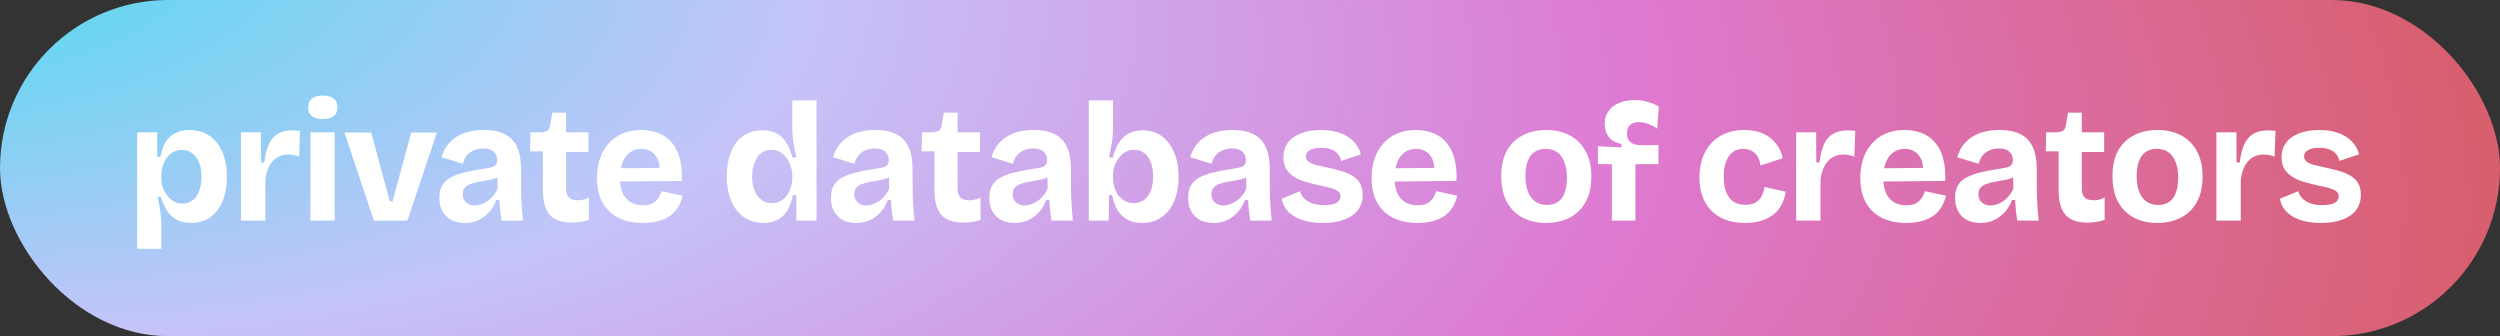 <?xml version="1.0" encoding="UTF-8"?> <svg xmlns="http://www.w3.org/2000/svg" width="238" height="32" viewBox="0 0 238 32" fill="none"><rect x="0" y="0" width="238" height="32" fill="#333333" stroke="none"/><rect width="238" height="32" rx="16" fill="url(#paint0_radial_741_4724)"></rect><path d="M13.056 23.688V16.872V12.6H14.96L14.976 14.936L15.264 14.952C15.36 14.387 15.525 13.912 15.76 13.528C16.005 13.144 16.32 12.856 16.704 12.664C17.088 12.472 17.531 12.376 18.032 12.376C18.779 12.376 19.419 12.563 19.952 12.936C20.485 13.299 20.891 13.816 21.168 14.488C21.456 15.149 21.6 15.933 21.6 16.84C21.6 17.683 21.472 18.435 21.216 19.096C20.96 19.747 20.576 20.264 20.064 20.648C19.563 21.032 18.933 21.224 18.176 21.224C17.643 21.224 17.189 21.123 16.816 20.92C16.453 20.717 16.149 20.435 15.904 20.072C15.669 19.699 15.472 19.256 15.312 18.744H15.008C15.072 19.032 15.131 19.325 15.184 19.624C15.237 19.923 15.28 20.216 15.312 20.504C15.344 20.781 15.36 21.053 15.36 21.32V23.688H13.056ZM17.376 19.384C17.76 19.384 18.085 19.277 18.352 19.064C18.619 18.851 18.821 18.552 18.96 18.168C19.109 17.784 19.184 17.347 19.184 16.856C19.184 16.323 19.109 15.869 18.96 15.496C18.811 15.112 18.597 14.813 18.32 14.6C18.043 14.387 17.712 14.28 17.328 14.28C16.987 14.28 16.693 14.355 16.448 14.504C16.203 14.653 15.995 14.851 15.824 15.096C15.664 15.341 15.547 15.608 15.472 15.896C15.397 16.173 15.36 16.44 15.36 16.696V17C15.36 17.203 15.387 17.416 15.44 17.64C15.493 17.853 15.579 18.067 15.696 18.28C15.813 18.483 15.952 18.669 16.112 18.84C16.272 19 16.459 19.133 16.672 19.24C16.885 19.336 17.12 19.384 17.376 19.384ZM22.939 21V16.936V12.6H24.843L24.859 15.464H25.163C25.248 14.749 25.392 14.168 25.595 13.72C25.808 13.272 26.102 12.941 26.475 12.728C26.849 12.515 27.312 12.408 27.867 12.408C27.963 12.408 28.064 12.413 28.171 12.424C28.288 12.424 28.422 12.44 28.571 12.472L28.475 14.92C28.315 14.845 28.139 14.792 27.947 14.76C27.755 14.728 27.584 14.712 27.435 14.712C27.019 14.712 26.662 14.808 26.363 15C26.064 15.192 25.819 15.469 25.627 15.832C25.446 16.184 25.323 16.616 25.259 17.128V21H22.939ZM29.557 21V12.6H31.861V21H29.557ZM30.725 11.336C30.277 11.336 29.93 11.245 29.685 11.064C29.45 10.872 29.333 10.595 29.333 10.232C29.333 9.859 29.45 9.576 29.685 9.384C29.93 9.192 30.277 9.096 30.725 9.096C31.183 9.096 31.53 9.192 31.765 9.384C32.01 9.576 32.133 9.859 32.133 10.232C32.133 10.584 32.01 10.856 31.765 11.048C31.53 11.24 31.183 11.336 30.725 11.336ZM35.594 21L32.794 12.616H35.338L37.114 19.176H37.37L39.146 12.616H41.594L38.778 21H35.594ZM44.228 21.224C43.759 21.224 43.343 21.133 42.98 20.952C42.618 20.76 42.335 20.488 42.132 20.136C41.93 19.784 41.828 19.347 41.828 18.824C41.828 18.365 41.914 17.981 42.084 17.672C42.266 17.363 42.527 17.112 42.868 16.92C43.21 16.728 43.631 16.568 44.132 16.44C44.634 16.312 45.204 16.2 45.844 16.104C46.186 16.051 46.463 16.003 46.676 15.96C46.9 15.907 47.066 15.827 47.172 15.72C47.279 15.603 47.332 15.437 47.332 15.224C47.332 14.925 47.226 14.669 47.012 14.456C46.799 14.243 46.463 14.136 46.004 14.136C45.695 14.136 45.407 14.189 45.14 14.296C44.884 14.403 44.66 14.563 44.468 14.776C44.287 14.989 44.154 15.261 44.068 15.592L42.036 14.968C42.164 14.531 42.346 14.152 42.58 13.832C42.826 13.512 43.119 13.245 43.46 13.032C43.802 12.808 44.191 12.643 44.628 12.536C45.066 12.429 45.54 12.376 46.052 12.376C46.874 12.376 47.54 12.509 48.052 12.776C48.575 13.032 48.964 13.437 49.22 13.992C49.476 14.536 49.604 15.24 49.604 16.104V17.544C49.604 17.917 49.61 18.296 49.62 18.68C49.642 19.064 49.663 19.453 49.684 19.848C49.716 20.232 49.748 20.616 49.78 21H47.748C47.706 20.733 47.663 20.429 47.62 20.088C47.588 19.736 47.562 19.384 47.54 19.032H47.252C47.103 19.437 46.89 19.805 46.612 20.136C46.335 20.467 45.994 20.733 45.588 20.936C45.194 21.128 44.74 21.224 44.228 21.224ZM45.204 19.56C45.407 19.56 45.61 19.523 45.812 19.448C46.026 19.373 46.228 19.272 46.42 19.144C46.623 19.005 46.804 18.835 46.964 18.632C47.135 18.429 47.274 18.2 47.38 17.944L47.348 16.6L47.716 16.68C47.524 16.819 47.3 16.931 47.044 17.016C46.788 17.091 46.522 17.149 46.244 17.192C45.978 17.235 45.711 17.283 45.444 17.336C45.178 17.389 44.938 17.459 44.724 17.544C44.522 17.629 44.356 17.747 44.228 17.896C44.111 18.035 44.052 18.232 44.052 18.488C44.052 18.819 44.159 19.08 44.372 19.272C44.586 19.464 44.863 19.56 45.204 19.56ZM54.42 21.192C53.481 21.192 52.788 20.947 52.34 20.456C51.902 19.955 51.684 19.16 51.684 18.072V14.408H50.468L50.5 12.6H51.348C51.678 12.6 51.924 12.552 52.084 12.456C52.244 12.36 52.34 12.184 52.372 11.928L52.58 10.728H53.892V12.6H56.02V14.472H53.892V17.976C53.892 18.36 53.982 18.637 54.164 18.808C54.345 18.979 54.622 19.064 54.996 19.064C55.198 19.064 55.39 19.043 55.572 19C55.764 18.957 55.929 18.888 56.068 18.792V20.936C55.737 21.043 55.433 21.112 55.156 21.144C54.878 21.176 54.633 21.192 54.42 21.192ZM61.196 21.224C60.503 21.224 59.884 21.128 59.34 20.936C58.807 20.744 58.354 20.467 57.98 20.104C57.607 19.741 57.319 19.293 57.116 18.76C56.924 18.227 56.828 17.624 56.828 16.952C56.828 16.291 56.919 15.683 57.1 15.128C57.292 14.563 57.57 14.077 57.932 13.672C58.295 13.256 58.738 12.936 59.26 12.712C59.783 12.488 60.375 12.376 61.036 12.376C61.676 12.376 62.247 12.483 62.748 12.696C63.25 12.899 63.666 13.208 63.996 13.624C64.338 14.04 64.583 14.552 64.732 15.16C64.892 15.757 64.951 16.445 64.908 17.224L58.316 17.288V16.024L63.58 15.976L62.764 16.616C62.839 16.051 62.802 15.587 62.652 15.224C62.503 14.861 62.284 14.595 61.996 14.424C61.719 14.253 61.41 14.168 61.068 14.168C60.663 14.168 60.306 14.275 59.996 14.488C59.687 14.701 59.447 15.016 59.276 15.432C59.106 15.837 59.02 16.328 59.02 16.904C59.02 17.811 59.218 18.477 59.612 18.904C60.018 19.331 60.546 19.544 61.196 19.544C61.495 19.544 61.746 19.507 61.948 19.432C62.162 19.347 62.332 19.24 62.46 19.112C62.599 18.984 62.706 18.84 62.78 18.68C62.866 18.52 62.935 18.36 62.988 18.2L64.988 18.632C64.892 19.027 64.748 19.384 64.556 19.704C64.375 20.013 64.13 20.285 63.82 20.52C63.511 20.744 63.138 20.915 62.7 21.032C62.274 21.16 61.772 21.224 61.196 21.224ZM72.693 21.224C71.989 21.224 71.37 21.043 70.837 20.68C70.314 20.317 69.909 19.805 69.621 19.144C69.333 18.483 69.189 17.699 69.189 16.792C69.189 15.939 69.317 15.181 69.573 14.52C69.829 13.859 70.207 13.341 70.709 12.968C71.21 12.595 71.834 12.408 72.581 12.408C73.125 12.408 73.583 12.509 73.957 12.712C74.33 12.915 74.634 13.213 74.869 13.608C75.114 13.992 75.306 14.456 75.445 15H75.813C75.738 14.659 75.669 14.328 75.605 14.008C75.551 13.677 75.509 13.363 75.477 13.064C75.445 12.765 75.429 12.504 75.429 12.28V9.56H77.733V16.872V21H75.813V18.568H75.493C75.375 19.165 75.194 19.661 74.949 20.056C74.703 20.451 74.389 20.744 74.005 20.936C73.631 21.128 73.194 21.224 72.693 21.224ZM73.461 19.336C73.813 19.336 74.111 19.261 74.357 19.112C74.602 18.963 74.805 18.771 74.965 18.536C75.125 18.291 75.242 18.029 75.317 17.752C75.391 17.464 75.429 17.197 75.429 16.952V16.648C75.429 16.445 75.397 16.237 75.333 16.024C75.279 15.8 75.199 15.581 75.093 15.368C74.986 15.155 74.853 14.968 74.693 14.808C74.533 14.637 74.346 14.504 74.133 14.408C73.919 14.312 73.685 14.264 73.429 14.264C73.045 14.264 72.719 14.371 72.453 14.584C72.186 14.797 71.978 15.096 71.829 15.48C71.679 15.853 71.605 16.291 71.605 16.792C71.605 17.304 71.679 17.752 71.829 18.136C71.989 18.52 72.207 18.819 72.485 19.032C72.762 19.235 73.087 19.336 73.461 19.336ZM81.503 21.224C81.034 21.224 80.618 21.133 80.255 20.952C79.893 20.76 79.61 20.488 79.407 20.136C79.205 19.784 79.103 19.347 79.103 18.824C79.103 18.365 79.189 17.981 79.359 17.672C79.541 17.363 79.802 17.112 80.143 16.92C80.485 16.728 80.906 16.568 81.407 16.44C81.909 16.312 82.479 16.2 83.119 16.104C83.461 16.051 83.738 16.003 83.951 15.96C84.175 15.907 84.341 15.827 84.447 15.72C84.554 15.603 84.607 15.437 84.607 15.224C84.607 14.925 84.501 14.669 84.287 14.456C84.074 14.243 83.738 14.136 83.279 14.136C82.97 14.136 82.682 14.189 82.415 14.296C82.159 14.403 81.935 14.563 81.743 14.776C81.562 14.989 81.429 15.261 81.343 15.592L79.311 14.968C79.439 14.531 79.621 14.152 79.855 13.832C80.101 13.512 80.394 13.245 80.735 13.032C81.077 12.808 81.466 12.643 81.903 12.536C82.341 12.429 82.815 12.376 83.327 12.376C84.149 12.376 84.815 12.509 85.327 12.776C85.85 13.032 86.239 13.437 86.495 13.992C86.751 14.536 86.879 15.24 86.879 16.104V17.544C86.879 17.917 86.885 18.296 86.895 18.68C86.917 19.064 86.938 19.453 86.959 19.848C86.991 20.232 87.023 20.616 87.055 21H85.023C84.981 20.733 84.938 20.429 84.895 20.088C84.863 19.736 84.837 19.384 84.815 19.032H84.527C84.378 19.437 84.165 19.805 83.887 20.136C83.61 20.467 83.269 20.733 82.863 20.936C82.469 21.128 82.015 21.224 81.503 21.224ZM82.479 19.56C82.682 19.56 82.885 19.523 83.087 19.448C83.301 19.373 83.503 19.272 83.695 19.144C83.898 19.005 84.079 18.835 84.239 18.632C84.41 18.429 84.549 18.2 84.655 17.944L84.623 16.6L84.991 16.68C84.799 16.819 84.575 16.931 84.319 17.016C84.063 17.091 83.797 17.149 83.519 17.192C83.253 17.235 82.986 17.283 82.719 17.336C82.453 17.389 82.213 17.459 81.999 17.544C81.797 17.629 81.631 17.747 81.503 17.896C81.386 18.035 81.327 18.232 81.327 18.488C81.327 18.819 81.434 19.08 81.647 19.272C81.861 19.464 82.138 19.56 82.479 19.56ZM91.695 21.192C90.756 21.192 90.063 20.947 89.615 20.456C89.177 19.955 88.959 19.16 88.959 18.072V14.408H87.743L87.775 12.6H88.623C88.953 12.6 89.199 12.552 89.359 12.456C89.519 12.36 89.615 12.184 89.647 11.928L89.855 10.728H91.167V12.6H93.295V14.472H91.167V17.976C91.167 18.36 91.257 18.637 91.439 18.808C91.62 18.979 91.897 19.064 92.271 19.064C92.473 19.064 92.665 19.043 92.847 19C93.039 18.957 93.204 18.888 93.343 18.792V20.936C93.012 21.043 92.708 21.112 92.431 21.144C92.153 21.176 91.908 21.192 91.695 21.192ZM96.582 21.224C96.113 21.224 95.697 21.133 95.334 20.952C94.972 20.76 94.689 20.488 94.486 20.136C94.284 19.784 94.182 19.347 94.182 18.824C94.182 18.365 94.267 17.981 94.438 17.672C94.62 17.363 94.881 17.112 95.222 16.92C95.564 16.728 95.985 16.568 96.486 16.44C96.987 16.312 97.558 16.2 98.198 16.104C98.54 16.051 98.817 16.003 99.03 15.96C99.254 15.907 99.419 15.827 99.526 15.72C99.633 15.603 99.686 15.437 99.686 15.224C99.686 14.925 99.579 14.669 99.366 14.456C99.153 14.243 98.817 14.136 98.358 14.136C98.049 14.136 97.761 14.189 97.494 14.296C97.238 14.403 97.014 14.563 96.822 14.776C96.641 14.989 96.507 15.261 96.422 15.592L94.39 14.968C94.518 14.531 94.7 14.152 94.934 13.832C95.18 13.512 95.473 13.245 95.814 13.032C96.156 12.808 96.545 12.643 96.982 12.536C97.419 12.429 97.894 12.376 98.406 12.376C99.228 12.376 99.894 12.509 100.406 12.776C100.929 13.032 101.318 13.437 101.574 13.992C101.83 14.536 101.958 15.24 101.958 16.104V17.544C101.958 17.917 101.963 18.296 101.974 18.68C101.995 19.064 102.017 19.453 102.038 19.848C102.07 20.232 102.102 20.616 102.134 21H100.102C100.059 20.733 100.017 20.429 99.974 20.088C99.942 19.736 99.915 19.384 99.894 19.032H99.606C99.457 19.437 99.243 19.805 98.966 20.136C98.689 20.467 98.347 20.733 97.942 20.936C97.547 21.128 97.094 21.224 96.582 21.224ZM97.558 19.56C97.761 19.56 97.963 19.523 98.166 19.448C98.379 19.373 98.582 19.272 98.774 19.144C98.977 19.005 99.158 18.835 99.318 18.632C99.489 18.429 99.627 18.2 99.734 17.944L99.702 16.6L100.07 16.68C99.878 16.819 99.654 16.931 99.398 17.016C99.142 17.091 98.876 17.149 98.598 17.192C98.332 17.235 98.065 17.283 97.798 17.336C97.531 17.389 97.291 17.459 97.078 17.544C96.876 17.629 96.71 17.747 96.582 17.896C96.465 18.035 96.406 18.232 96.406 18.488C96.406 18.819 96.513 19.08 96.726 19.272C96.939 19.464 97.217 19.56 97.558 19.56ZM108.741 21.224C108.208 21.224 107.744 21.123 107.349 20.92C106.955 20.707 106.635 20.403 106.389 20.008C106.144 19.613 105.973 19.133 105.877 18.568H105.573L105.557 21H103.653V16.872V9.56H105.957V12.312C105.957 12.568 105.941 12.845 105.909 13.144C105.877 13.432 105.829 13.731 105.765 14.04C105.712 14.349 105.653 14.669 105.589 15H105.941C106.08 14.467 106.267 14.008 106.501 13.624C106.747 13.229 107.056 12.931 107.429 12.728C107.803 12.515 108.245 12.408 108.757 12.408C109.461 12.408 110.069 12.589 110.581 12.952C111.093 13.315 111.488 13.827 111.765 14.488C112.053 15.149 112.197 15.933 112.197 16.84C112.197 17.725 112.059 18.499 111.781 19.16C111.504 19.811 111.104 20.317 110.581 20.68C110.069 21.043 109.456 21.224 108.741 21.224ZM107.925 19.336C108.309 19.336 108.64 19.235 108.917 19.032C109.195 18.819 109.408 18.52 109.557 18.136C109.707 17.752 109.781 17.304 109.781 16.792C109.781 16.28 109.707 15.837 109.557 15.464C109.419 15.091 109.216 14.797 108.949 14.584C108.683 14.371 108.357 14.264 107.973 14.264C107.717 14.264 107.483 14.312 107.269 14.408C107.056 14.504 106.869 14.637 106.709 14.808C106.549 14.968 106.411 15.155 106.293 15.368C106.176 15.571 106.091 15.784 106.037 16.008C105.984 16.232 105.957 16.445 105.957 16.648V16.952C105.957 17.197 105.995 17.464 106.069 17.752C106.144 18.029 106.261 18.291 106.421 18.536C106.592 18.771 106.8 18.963 107.045 19.112C107.291 19.261 107.584 19.336 107.925 19.336ZM115.505 21.224C115.035 21.224 114.619 21.133 114.257 20.952C113.894 20.76 113.611 20.488 113.409 20.136C113.206 19.784 113.105 19.347 113.105 18.824C113.105 18.365 113.19 17.981 113.361 17.672C113.542 17.363 113.803 17.112 114.145 16.92C114.486 16.728 114.907 16.568 115.409 16.44C115.91 16.312 116.481 16.2 117.121 16.104C117.462 16.051 117.739 16.003 117.953 15.96C118.177 15.907 118.342 15.827 118.449 15.72C118.555 15.603 118.609 15.437 118.609 15.224C118.609 14.925 118.502 14.669 118.289 14.456C118.075 14.243 117.739 14.136 117.281 14.136C116.971 14.136 116.683 14.189 116.417 14.296C116.161 14.403 115.937 14.563 115.745 14.776C115.563 14.989 115.43 15.261 115.345 15.592L113.313 14.968C113.441 14.531 113.622 14.152 113.857 13.832C114.102 13.512 114.395 13.245 114.737 13.032C115.078 12.808 115.467 12.643 115.905 12.536C116.342 12.429 116.817 12.376 117.329 12.376C118.15 12.376 118.817 12.509 119.329 12.776C119.851 13.032 120.241 13.437 120.497 13.992C120.753 14.536 120.881 15.24 120.881 16.104V17.544C120.881 17.917 120.886 18.296 120.897 18.68C120.918 19.064 120.939 19.453 120.961 19.848C120.993 20.232 121.025 20.616 121.057 21H119.025C118.982 20.733 118.939 20.429 118.897 20.088C118.865 19.736 118.838 19.384 118.817 19.032H118.529C118.379 19.437 118.166 19.805 117.889 20.136C117.611 20.467 117.27 20.733 116.865 20.936C116.47 21.128 116.017 21.224 115.505 21.224ZM116.481 19.56C116.683 19.56 116.886 19.523 117.089 19.448C117.302 19.373 117.505 19.272 117.697 19.144C117.899 19.005 118.081 18.835 118.241 18.632C118.411 18.429 118.55 18.2 118.657 17.944L118.625 16.6L118.993 16.68C118.801 16.819 118.577 16.931 118.321 17.016C118.065 17.091 117.798 17.149 117.521 17.192C117.254 17.235 116.987 17.283 116.721 17.336C116.454 17.389 116.214 17.459 116.001 17.544C115.798 17.629 115.633 17.747 115.505 17.896C115.387 18.035 115.329 18.232 115.329 18.488C115.329 18.819 115.435 19.08 115.649 19.272C115.862 19.464 116.139 19.56 116.481 19.56ZM125.936 21.224C125.371 21.224 124.859 21.171 124.4 21.064C123.941 20.957 123.547 20.803 123.216 20.6C122.885 20.397 122.619 20.157 122.416 19.88C122.213 19.592 122.08 19.272 122.016 18.92L123.776 18.2C123.819 18.435 123.936 18.653 124.128 18.856C124.32 19.059 124.576 19.224 124.896 19.352C125.227 19.469 125.621 19.528 126.08 19.528C126.571 19.528 126.949 19.459 127.216 19.32C127.483 19.171 127.616 18.963 127.616 18.696C127.616 18.493 127.541 18.333 127.392 18.216C127.243 18.099 127.024 17.997 126.736 17.912C126.448 17.827 126.101 17.747 125.696 17.672C125.301 17.576 124.896 17.475 124.48 17.368C124.075 17.261 123.696 17.112 123.344 16.92C123.003 16.728 122.72 16.477 122.496 16.168C122.283 15.848 122.176 15.443 122.176 14.952C122.176 14.44 122.315 13.992 122.592 13.608C122.869 13.224 123.275 12.925 123.808 12.712C124.341 12.488 124.992 12.376 125.76 12.376C126.453 12.376 127.061 12.472 127.584 12.664C128.107 12.845 128.533 13.112 128.864 13.464C129.205 13.805 129.435 14.216 129.552 14.696L127.68 15.32C127.637 15.064 127.531 14.84 127.36 14.648C127.2 14.456 126.981 14.312 126.704 14.216C126.437 14.12 126.123 14.072 125.76 14.072C125.301 14.072 124.944 14.147 124.688 14.296C124.443 14.445 124.32 14.643 124.32 14.888C124.32 15.091 124.4 15.256 124.56 15.384C124.731 15.512 124.965 15.619 125.264 15.704C125.563 15.779 125.915 15.859 126.32 15.944C126.747 16.029 127.163 16.131 127.568 16.248C127.973 16.355 128.336 16.499 128.656 16.68C128.987 16.861 129.248 17.101 129.44 17.4C129.632 17.699 129.728 18.083 129.728 18.552C129.728 19.107 129.579 19.587 129.28 19.992C128.981 20.387 128.549 20.691 127.984 20.904C127.419 21.117 126.736 21.224 125.936 21.224ZM134.941 21.224C134.248 21.224 133.629 21.128 133.085 20.936C132.552 20.744 132.099 20.467 131.725 20.104C131.352 19.741 131.064 19.293 130.861 18.76C130.669 18.227 130.573 17.624 130.573 16.952C130.573 16.291 130.664 15.683 130.845 15.128C131.037 14.563 131.315 14.077 131.677 13.672C132.04 13.256 132.483 12.936 133.005 12.712C133.528 12.488 134.12 12.376 134.781 12.376C135.421 12.376 135.992 12.483 136.493 12.696C136.995 12.899 137.411 13.208 137.741 13.624C138.083 14.04 138.328 14.552 138.477 15.16C138.637 15.757 138.696 16.445 138.653 17.224L132.061 17.288V16.024L137.325 15.976L136.509 16.616C136.584 16.051 136.547 15.587 136.397 15.224C136.248 14.861 136.029 14.595 135.741 14.424C135.464 14.253 135.155 14.168 134.813 14.168C134.408 14.168 134.051 14.275 133.741 14.488C133.432 14.701 133.192 15.016 133.021 15.432C132.851 15.837 132.765 16.328 132.765 16.904C132.765 17.811 132.963 18.477 133.357 18.904C133.763 19.331 134.291 19.544 134.941 19.544C135.24 19.544 135.491 19.507 135.693 19.432C135.907 19.347 136.077 19.24 136.205 19.112C136.344 18.984 136.451 18.84 136.525 18.68C136.611 18.52 136.68 18.36 136.733 18.2L138.733 18.632C138.637 19.027 138.493 19.384 138.301 19.704C138.12 20.013 137.875 20.285 137.565 20.52C137.256 20.744 136.883 20.915 136.445 21.032C136.019 21.16 135.517 21.224 134.941 21.224ZM147.19 21.224C146.347 21.224 145.606 21.059 144.966 20.728C144.326 20.387 143.824 19.891 143.462 19.24C143.099 18.579 142.918 17.757 142.918 16.776C142.918 15.795 143.099 14.979 143.462 14.328C143.835 13.677 144.342 13.192 144.982 12.872C145.632 12.541 146.368 12.376 147.19 12.376C148.032 12.376 148.774 12.541 149.414 12.872C150.064 13.203 150.571 13.699 150.934 14.36C151.307 15.011 151.494 15.827 151.494 16.808C151.494 17.8 151.302 18.627 150.918 19.288C150.544 19.939 150.032 20.424 149.382 20.744C148.742 21.064 148.011 21.224 147.19 21.224ZM147.27 19.512C147.686 19.512 148.032 19.416 148.31 19.224C148.598 19.032 148.811 18.744 148.95 18.36C149.099 17.965 149.174 17.491 149.174 16.936C149.174 16.349 149.094 15.853 148.934 15.448C148.784 15.032 148.56 14.717 148.262 14.504C147.963 14.28 147.584 14.168 147.126 14.168C146.731 14.168 146.39 14.264 146.102 14.456C145.814 14.637 145.595 14.925 145.446 15.32C145.296 15.704 145.222 16.179 145.222 16.744C145.222 17.651 145.403 18.339 145.766 18.808C146.128 19.277 146.63 19.512 147.27 19.512ZM153.452 21V15.624H152.124V13.928L154.364 14.024V13.72C153.99 13.635 153.681 13.501 153.436 13.32C153.201 13.128 153.03 12.899 152.924 12.632C152.817 12.365 152.764 12.083 152.764 11.784C152.764 11.325 152.881 10.931 153.116 10.6C153.35 10.259 153.681 9.997 154.108 9.816C154.534 9.624 155.036 9.528 155.612 9.528C156.102 9.528 156.545 9.592 156.94 9.72C157.345 9.837 157.67 9.987 157.916 10.168L157.772 12.248C157.516 12.067 157.228 11.917 156.908 11.8C156.588 11.683 156.284 11.624 155.996 11.624C155.676 11.624 155.409 11.709 155.196 11.88C154.993 12.051 154.892 12.328 154.892 12.712C154.892 12.979 154.945 13.192 155.052 13.352C155.169 13.501 155.308 13.613 155.468 13.688C155.638 13.752 155.804 13.795 155.964 13.816H157.884V15.624H155.692V21H153.452ZM166.138 21.224C165.412 21.224 164.778 21.117 164.234 20.904C163.69 20.691 163.236 20.392 162.874 20.008C162.511 19.624 162.239 19.171 162.058 18.648C161.876 18.115 161.786 17.533 161.786 16.904C161.786 16.243 161.876 15.64 162.058 15.096C162.25 14.541 162.527 14.061 162.89 13.656C163.252 13.251 163.7 12.936 164.234 12.712C164.767 12.488 165.375 12.376 166.058 12.376C166.74 12.376 167.332 12.488 167.834 12.712C168.346 12.936 168.756 13.251 169.066 13.656C169.386 14.051 169.604 14.52 169.722 15.064L167.594 15.752C167.562 15.421 167.471 15.139 167.322 14.904C167.183 14.659 166.991 14.477 166.746 14.36C166.511 14.232 166.244 14.168 165.946 14.168C165.636 14.168 165.37 14.232 165.146 14.36C164.922 14.477 164.73 14.653 164.57 14.888C164.42 15.112 164.303 15.389 164.218 15.72C164.143 16.04 164.106 16.403 164.106 16.808C164.106 17.384 164.18 17.875 164.33 18.28C164.49 18.675 164.719 18.979 165.018 19.192C165.327 19.395 165.706 19.496 166.154 19.496C166.58 19.496 166.922 19.416 167.178 19.256C167.434 19.085 167.62 18.872 167.738 18.616C167.866 18.349 167.946 18.077 167.978 17.8L169.994 18.248C169.94 18.664 169.823 19.053 169.642 19.416C169.471 19.779 169.226 20.093 168.906 20.36C168.586 20.627 168.196 20.84 167.738 21C167.29 21.149 166.756 21.224 166.138 21.224ZM170.992 21V16.936V12.6H172.896L172.912 15.464H173.216C173.302 14.749 173.446 14.168 173.648 13.72C173.862 13.272 174.155 12.941 174.528 12.728C174.902 12.515 175.366 12.408 175.92 12.408C176.016 12.408 176.118 12.413 176.224 12.424C176.342 12.424 176.475 12.44 176.624 12.472L176.528 14.92C176.368 14.845 176.192 14.792 176 14.76C175.808 14.728 175.638 14.712 175.488 14.712C175.072 14.712 174.715 14.808 174.416 15C174.118 15.192 173.872 15.469 173.68 15.832C173.499 16.184 173.376 16.616 173.312 17.128V21H170.992ZM181.467 21.224C180.774 21.224 180.155 21.128 179.611 20.936C179.078 20.744 178.624 20.467 178.251 20.104C177.878 19.741 177.59 19.293 177.387 18.76C177.195 18.227 177.099 17.624 177.099 16.952C177.099 16.291 177.19 15.683 177.371 15.128C177.563 14.563 177.84 14.077 178.203 13.672C178.566 13.256 179.008 12.936 179.531 12.712C180.054 12.488 180.646 12.376 181.307 12.376C181.947 12.376 182.518 12.483 183.019 12.696C183.52 12.899 183.936 13.208 184.267 13.624C184.608 14.04 184.854 14.552 185.003 15.16C185.163 15.757 185.222 16.445 185.179 17.224L178.587 17.288V16.024L183.851 15.976L183.035 16.616C183.11 16.051 183.072 15.587 182.923 15.224C182.774 14.861 182.555 14.595 182.267 14.424C181.99 14.253 181.68 14.168 181.339 14.168C180.934 14.168 180.576 14.275 180.267 14.488C179.958 14.701 179.718 15.016 179.547 15.432C179.376 15.837 179.291 16.328 179.291 16.904C179.291 17.811 179.488 18.477 179.883 18.904C180.288 19.331 180.816 19.544 181.467 19.544C181.766 19.544 182.016 19.507 182.219 19.432C182.432 19.347 182.603 19.24 182.731 19.112C182.87 18.984 182.976 18.84 183.051 18.68C183.136 18.52 183.206 18.36 183.259 18.2L185.259 18.632C185.163 19.027 185.019 19.384 184.827 19.704C184.646 20.013 184.4 20.285 184.091 20.52C183.782 20.744 183.408 20.915 182.971 21.032C182.544 21.16 182.043 21.224 181.467 21.224ZM188.523 21.224C188.054 21.224 187.638 21.133 187.275 20.952C186.913 20.76 186.63 20.488 186.427 20.136C186.225 19.784 186.123 19.347 186.123 18.824C186.123 18.365 186.209 17.981 186.379 17.672C186.561 17.363 186.822 17.112 187.163 16.92C187.505 16.728 187.926 16.568 188.427 16.44C188.929 16.312 189.499 16.2 190.139 16.104C190.481 16.051 190.758 16.003 190.971 15.96C191.195 15.907 191.361 15.827 191.467 15.72C191.574 15.603 191.627 15.437 191.627 15.224C191.627 14.925 191.521 14.669 191.307 14.456C191.094 14.243 190.758 14.136 190.299 14.136C189.99 14.136 189.702 14.189 189.435 14.296C189.179 14.403 188.955 14.563 188.763 14.776C188.582 14.989 188.449 15.261 188.363 15.592L186.331 14.968C186.459 14.531 186.641 14.152 186.875 13.832C187.121 13.512 187.414 13.245 187.755 13.032C188.097 12.808 188.486 12.643 188.923 12.536C189.361 12.429 189.835 12.376 190.347 12.376C191.169 12.376 191.835 12.509 192.347 12.776C192.87 13.032 193.259 13.437 193.515 13.992C193.771 14.536 193.899 15.24 193.899 16.104V17.544C193.899 17.917 193.905 18.296 193.915 18.68C193.937 19.064 193.958 19.453 193.979 19.848C194.011 20.232 194.043 20.616 194.075 21H192.043C192.001 20.733 191.958 20.429 191.915 20.088C191.883 19.736 191.857 19.384 191.835 19.032H191.547C191.398 19.437 191.185 19.805 190.907 20.136C190.63 20.467 190.289 20.733 189.883 20.936C189.489 21.128 189.035 21.224 188.523 21.224ZM189.499 19.56C189.702 19.56 189.905 19.523 190.107 19.448C190.321 19.373 190.523 19.272 190.715 19.144C190.918 19.005 191.099 18.835 191.259 18.632C191.43 18.429 191.569 18.2 191.675 17.944L191.643 16.6L192.011 16.68C191.819 16.819 191.595 16.931 191.339 17.016C191.083 17.091 190.817 17.149 190.539 17.192C190.273 17.235 190.006 17.283 189.739 17.336C189.473 17.389 189.233 17.459 189.019 17.544C188.817 17.629 188.651 17.747 188.523 17.896C188.406 18.035 188.347 18.232 188.347 18.488C188.347 18.819 188.454 19.08 188.667 19.272C188.881 19.464 189.158 19.56 189.499 19.56ZM198.715 21.192C197.776 21.192 197.083 20.947 196.635 20.456C196.197 19.955 195.979 19.16 195.979 18.072V14.408H194.763L194.795 12.6H195.643C195.973 12.6 196.219 12.552 196.379 12.456C196.539 12.36 196.635 12.184 196.667 11.928L196.875 10.728H198.187V12.6H200.315V14.472H198.187V17.976C198.187 18.36 198.277 18.637 198.459 18.808C198.64 18.979 198.917 19.064 199.291 19.064C199.493 19.064 199.685 19.043 199.867 19C200.059 18.957 200.224 18.888 200.363 18.792V20.936C200.032 21.043 199.728 21.112 199.451 21.144C199.173 21.176 198.928 21.192 198.715 21.192ZM205.38 21.224C204.537 21.224 203.796 21.059 203.156 20.728C202.516 20.387 202.014 19.891 201.652 19.24C201.289 18.579 201.108 17.757 201.108 16.776C201.108 15.795 201.289 14.979 201.652 14.328C202.025 13.677 202.532 13.192 203.172 12.872C203.822 12.541 204.558 12.376 205.38 12.376C206.222 12.376 206.964 12.541 207.604 12.872C208.254 13.203 208.761 13.699 209.124 14.36C209.497 15.011 209.684 15.827 209.684 16.808C209.684 17.8 209.492 18.627 209.108 19.288C208.734 19.939 208.222 20.424 207.572 20.744C206.932 21.064 206.201 21.224 205.38 21.224ZM205.46 19.512C205.876 19.512 206.222 19.416 206.5 19.224C206.788 19.032 207.001 18.744 207.14 18.36C207.289 17.965 207.364 17.491 207.364 16.936C207.364 16.349 207.284 15.853 207.124 15.448C206.974 15.032 206.75 14.717 206.452 14.504C206.153 14.28 205.774 14.168 205.316 14.168C204.921 14.168 204.58 14.264 204.292 14.456C204.004 14.637 203.785 14.925 203.636 15.32C203.486 15.704 203.412 16.179 203.412 16.744C203.412 17.651 203.593 18.339 203.956 18.808C204.318 19.277 204.82 19.512 205.46 19.512ZM211.002 21V16.936V12.6H212.906L212.922 15.464H213.226C213.311 14.749 213.455 14.168 213.658 13.72C213.871 13.272 214.164 12.941 214.538 12.728C214.911 12.515 215.375 12.408 215.93 12.408C216.026 12.408 216.127 12.413 216.234 12.424C216.351 12.424 216.484 12.44 216.634 12.472L216.538 14.92C216.378 14.845 216.202 14.792 216.01 14.76C215.818 14.728 215.647 14.712 215.498 14.712C215.082 14.712 214.724 14.808 214.426 15C214.127 15.192 213.882 15.469 213.69 15.832C213.508 16.184 213.386 16.616 213.322 17.128V21H211.002ZM220.963 21.224C220.398 21.224 219.886 21.171 219.427 21.064C218.969 20.957 218.574 20.803 218.243 20.6C217.913 20.397 217.646 20.157 217.443 19.88C217.241 19.592 217.107 19.272 217.043 18.92L218.803 18.2C218.846 18.435 218.963 18.653 219.155 18.856C219.347 19.059 219.603 19.224 219.923 19.352C220.254 19.469 220.649 19.528 221.107 19.528C221.598 19.528 221.977 19.459 222.243 19.32C222.51 19.171 222.643 18.963 222.643 18.696C222.643 18.493 222.569 18.333 222.419 18.216C222.27 18.099 222.051 17.997 221.763 17.912C221.475 17.827 221.129 17.747 220.723 17.672C220.329 17.576 219.923 17.475 219.507 17.368C219.102 17.261 218.723 17.112 218.371 16.92C218.03 16.728 217.747 16.477 217.523 16.168C217.31 15.848 217.203 15.443 217.203 14.952C217.203 14.44 217.342 13.992 217.619 13.608C217.897 13.224 218.302 12.925 218.835 12.712C219.369 12.488 220.019 12.376 220.787 12.376C221.481 12.376 222.089 12.472 222.611 12.664C223.134 12.845 223.561 13.112 223.891 13.464C224.233 13.805 224.462 14.216 224.579 14.696L222.707 15.32C222.665 15.064 222.558 14.84 222.387 14.648C222.227 14.456 222.009 14.312 221.731 14.216C221.465 14.12 221.15 14.072 220.787 14.072C220.329 14.072 219.971 14.147 219.715 14.296C219.47 14.445 219.347 14.643 219.347 14.888C219.347 15.091 219.427 15.256 219.587 15.384C219.758 15.512 219.993 15.619 220.291 15.704C220.59 15.779 220.942 15.859 221.347 15.944C221.774 16.029 222.19 16.131 222.595 16.248C223.001 16.355 223.363 16.499 223.683 16.68C224.014 16.861 224.275 17.101 224.467 17.4C224.659 17.699 224.755 18.083 224.755 18.552C224.755 19.107 224.606 19.587 224.307 19.992C224.009 20.387 223.577 20.691 223.011 20.904C222.446 21.117 221.763 21.224 220.963 21.224Z" fill="white"></path><defs><radialGradient id="paint0_radial_741_4724" cx="0" cy="0" r="1" gradientUnits="userSpaceOnUse" gradientTransform="translate(-41.855 -17.6) rotate(8.99) scale(317.403 124.469)"><stop stop-color="#0EE8E9"></stop><stop offset="0.381" stop-color="#C5C4F9"></stop><stop offset="0.625" stop-color="#DE7AD2"></stop><stop offset="1" stop-color="#D5523E"></stop></radialGradient></defs></svg> 